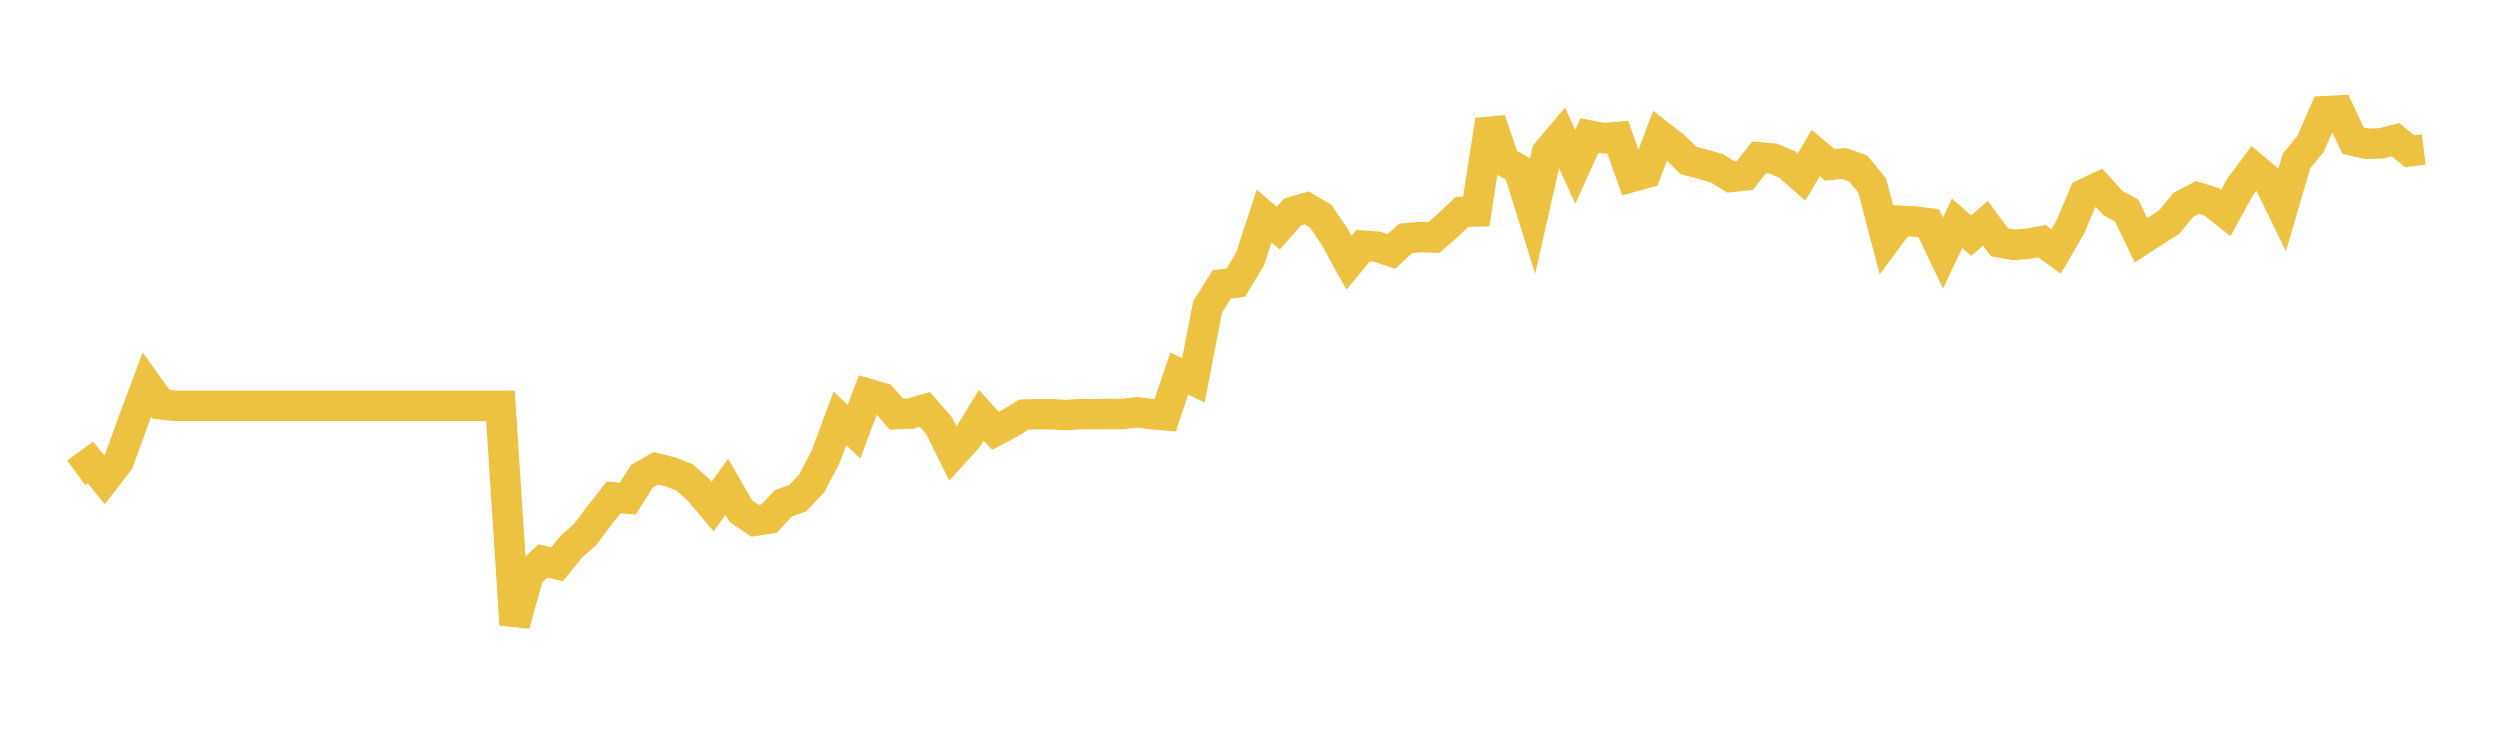 <svg width="164" height="48" xmlns="http://www.w3.org/2000/svg" xmlns:xlink="http://www.w3.org/1999/xlink"><path fill="none" stroke="rgb(237,194,64)" stroke-width="2" d="M5,31.016L5.928,30.336L6.855,31.469L7.783,30.265L8.711,27.712L9.639,25.225L10.566,26.518L11.494,26.623L12.422,26.623L13.349,26.623L14.277,26.623L15.205,26.623L16.133,26.623L17.06,26.623L17.988,26.623L18.916,26.623L19.843,26.623L20.771,26.623L21.699,26.623L22.627,26.623L23.554,26.623L24.482,26.623L25.41,26.623L26.337,26.623L27.265,26.623L28.193,26.623L29.12,26.623L30.048,26.623L30.976,26.623L31.904,26.623L32.831,26.623L33.759,40.979L34.687,37.664L35.614,36.802L36.542,37.017L37.47,35.868L38.398,35.05L39.325,33.812L40.253,32.63L41.181,32.713L42.108,31.248L43.036,30.718L43.964,30.95L44.892,31.309L45.819,32.132L46.747,33.232L47.675,31.933L48.602,33.536L49.53,34.16L50.458,34.017L51.386,33.016L52.313,32.69L53.241,31.718L54.169,29.955L55.096,27.446L56.024,28.32L56.952,25.839L57.88,26.109L58.807,27.17L59.735,27.132L60.663,26.855L61.59,27.905L62.518,29.773L63.446,28.756L64.373,27.237L65.301,28.264L66.229,27.773L67.157,27.203L68.084,27.17L69.012,27.176L69.94,27.231L70.867,27.165L71.795,27.165L72.723,27.159L73.651,27.159L74.578,27.049L75.506,27.165L76.434,27.242L77.361,24.512L78.289,24.949L79.217,20.141L80.145,18.661L81.072,18.539L82,17.003L82.928,14.174L83.855,14.969L84.783,13.908L85.711,13.638L86.639,14.179L87.566,15.555L88.494,17.235L89.422,16.113L90.349,16.185L91.277,16.5L92.205,15.638L93.133,15.555L94.06,15.583L94.988,14.776L95.916,13.897L96.843,13.87L97.771,7.874L98.699,10.582L99.627,11.118L100.554,14.106L101.482,10.007L102.41,8.908L103.337,10.947L104.265,8.886L105.193,9.072L106.12,8.984L107.048,11.608L107.976,11.351L108.904,8.891L109.831,9.609L110.759,10.529L111.687,10.765L112.614,11.033L113.542,11.608L114.47,11.504L115.398,10.321L116.325,10.403L117.253,10.803L118.181,11.619L119.108,10.042L120.036,10.814L120.964,10.721L121.892,11.049L122.819,12.178L123.747,15.733L124.675,14.484L125.602,14.533L126.53,14.648L127.458,16.604L128.386,14.648L129.313,15.459L130.241,14.648L131.169,15.897L132.096,16.061L133.024,15.99L133.952,15.82L134.88,16.499L135.807,14.9L136.735,12.72L137.663,12.282L138.59,13.306L139.518,13.821L140.446,15.76L141.373,15.158L142.301,14.571L143.229,13.432L144.157,12.95L145.084,13.24L146.012,13.974L146.94,12.282L147.867,11.028L148.795,11.816L149.723,13.722L150.651,10.556L151.578,9.434L152.506,7.297L153.434,7.248L154.361,9.231L155.289,9.434L156.217,9.401L157.145,9.165L158.072,9.921L159,9.806"></path></svg>